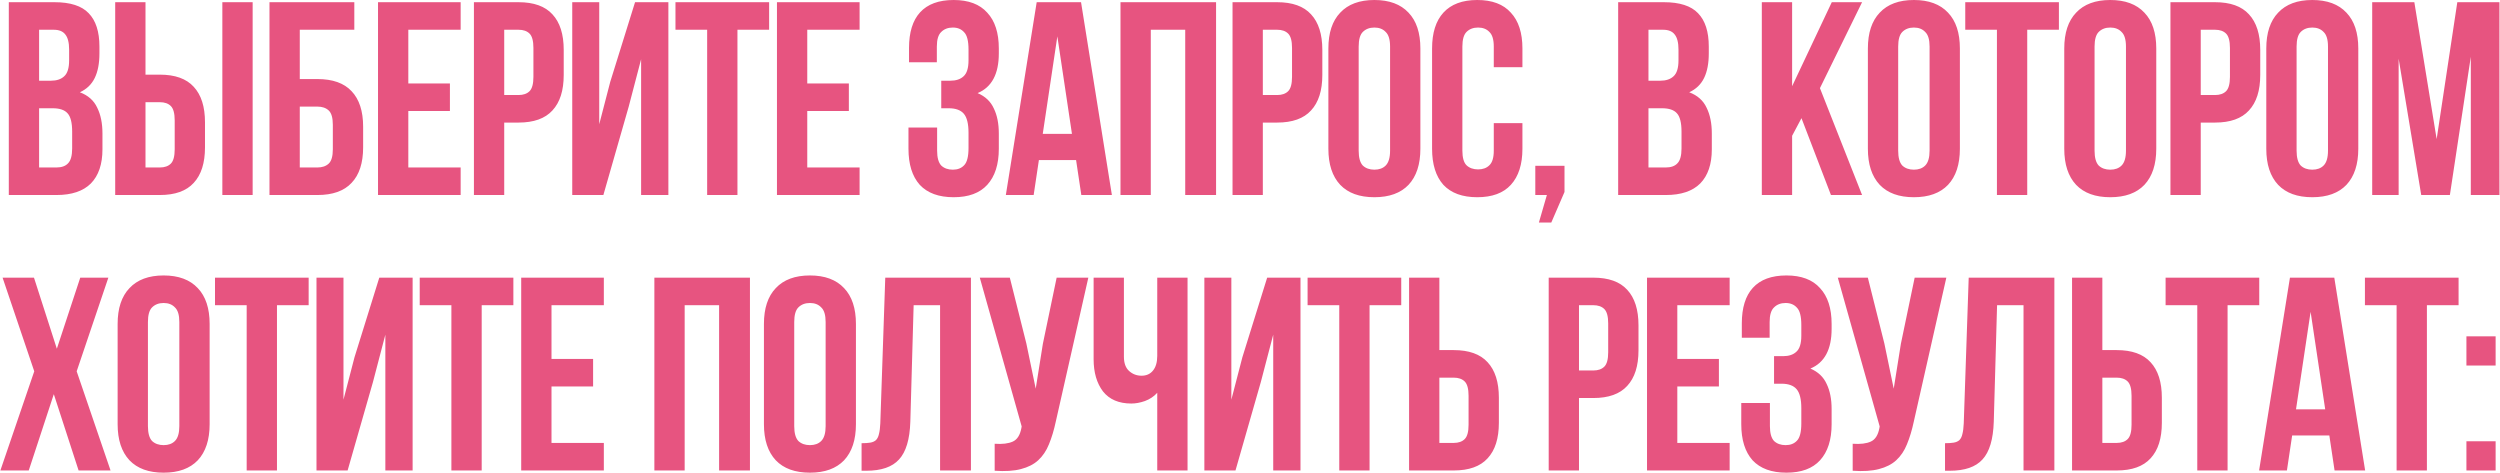 <?xml version="1.0" encoding="UTF-8"?> <svg xmlns="http://www.w3.org/2000/svg" width="4538" height="858" viewBox="0 0 4538 858" fill="none"> <path d="M98.982 4C127.649 4 148.316 10.667 160.982 24C173.982 37.333 180.482 57.5 180.482 84.5V97C180.482 115 177.649 129.833 171.982 141.5C166.316 153.167 157.316 161.833 144.982 167.5C159.982 173.167 170.482 182.5 176.482 195.5C182.816 208.167 185.982 223.833 185.982 242.5V271C185.982 298 178.982 318.667 164.982 333C150.982 347 130.149 354 102.482 354H15.982V4H98.982ZM70.982 196.5V304H102.482C111.816 304 118.816 301.5 123.482 296.5C128.482 291.5 130.982 282.5 130.982 269.5V239C130.982 222.667 128.149 211.5 122.482 205.5C117.149 199.5 108.149 196.5 95.482 196.5H70.982ZM70.982 54V146.5H92.482C102.816 146.5 110.816 143.833 116.482 138.5C122.482 133.167 125.482 123.5 125.482 109.5V90C125.482 77.333 123.149 68.167 118.482 62.5C114.149 56.833 107.149 54 97.482 54H70.982ZM209.107 354V4H264.107V135.5H290.107C317.774 135.5 338.274 142.833 351.607 157.5C365.274 172.167 372.107 193.667 372.107 222V267.5C372.107 295.833 365.274 317.333 351.607 332C338.274 346.667 317.774 354 290.107 354H209.107ZM290.107 304C298.774 304 305.441 301.667 310.107 297C314.774 292.333 317.107 283.667 317.107 271V218.5C317.107 205.833 314.774 197.167 310.107 192.5C305.441 187.833 298.774 185.5 290.107 185.5H264.107V304H290.107ZM403.607 354V4H458.607V354H403.607ZM489.158 354V4H643.158V54H544.158V143.5H576.158C603.825 143.5 624.492 150.833 638.158 165.5C652.158 180.167 659.158 201.667 659.158 230V267.5C659.158 295.833 652.158 317.333 638.158 332C624.492 346.667 603.825 354 576.158 354H489.158ZM576.158 304C584.825 304 591.658 301.667 596.658 297C601.658 292.333 604.158 283.667 604.158 271V226.5C604.158 213.833 601.658 205.167 596.658 200.5C591.658 195.833 584.825 193.5 576.158 193.5H544.158V304H576.158ZM741.178 151.5H816.678V201.5H741.178V304H836.178V354H686.178V4H836.178V54H741.178V151.5ZM941.26 4C968.926 4 989.426 11.333 1002.76 26C1016.43 40.667 1023.26 62.167 1023.26 90.5V136C1023.26 164.333 1016.43 185.833 1002.76 200.5C989.426 215.167 968.926 222.5 941.26 222.5H915.26V354H860.26V4H941.26ZM915.26 54V172.5H941.26C949.926 172.5 956.593 170.167 961.26 165.5C965.926 160.833 968.26 152.167 968.26 139.5V87C968.26 74.333 965.926 65.667 961.26 61C956.593 56.333 949.926 54 941.26 54H915.26ZM1095.24 354H1038.74V4H1087.74V225.5L1107.74 148.5L1152.74 4H1213.24V354H1163.74V107.5L1141.24 193.5L1095.24 354ZM1226.12 4H1396.12V54H1338.62V354H1283.62V54H1226.12V4ZM1465.34 151.5H1540.84V201.5H1465.34V304H1560.34V354H1410.34V4H1560.34V54H1465.34V151.5ZM1758.06 90C1758.06 74.333 1755.39 63.833 1750.06 58.5C1745.06 52.833 1738.22 50 1729.56 50C1720.89 50 1713.89 52.667 1708.56 58C1703.22 63 1700.56 71.833 1700.56 84.5V113H1650.06V87C1650.06 58.667 1656.72 37.167 1670.06 22.5C1683.72 7.5 1704.06 -2.14577e-06 1731.06 -2.14577e-06C1758.06 -2.14577e-06 1778.39 7.667 1792.06 23C1806.06 38 1813.06 59.667 1813.06 88V97C1813.06 134.333 1800.22 158.333 1774.56 169C1788.56 175 1798.39 184.333 1804.06 197C1810.06 209.333 1813.06 224.5 1813.06 242.5V270C1813.06 298.333 1806.06 320.167 1792.06 335.5C1778.39 350.5 1758.06 358 1731.06 358C1704.06 358 1683.56 350.5 1669.56 335.5C1655.89 320.167 1649.06 298.333 1649.06 270V231.5H1701.06V273.5C1701.06 286.167 1703.56 295.167 1708.56 300.5C1713.89 305.5 1720.89 308 1729.56 308C1738.22 308 1745.06 305.333 1750.06 300C1755.39 294.667 1758.06 284.167 1758.06 268.5V241C1758.06 224.667 1755.22 213.167 1749.56 206.5C1743.89 199.833 1734.72 196.5 1722.06 196.5H1708.56V146.5H1725.06C1735.39 146.5 1743.39 143.833 1749.06 138.5C1755.06 133.167 1758.06 123.5 1758.06 109.5V90ZM2018.3 354H1962.8L1953.3 290.5H1885.8L1876.3 354H1825.8L1881.8 4H1962.3L2018.3 354ZM1892.8 243H1945.8L1919.3 66L1892.8 243ZM2088.91 354H2033.91V4H2207.41V354H2151.41V54H2088.91V354ZM2318.29 4C2345.96 4 2366.46 11.333 2379.79 26C2393.46 40.667 2400.29 62.167 2400.29 90.5V136C2400.29 164.333 2393.46 185.833 2379.79 200.5C2366.46 215.167 2345.96 222.5 2318.29 222.5H2292.29V354H2237.29V4H2318.29ZM2292.29 54V172.5H2318.29C2326.96 172.5 2333.62 170.167 2338.29 165.5C2342.96 160.833 2345.29 152.167 2345.29 139.5V87C2345.29 74.333 2342.96 65.667 2338.29 61C2333.62 56.333 2326.96 54 2318.29 54H2292.29ZM2466.27 273.5C2466.27 286.167 2468.77 295.167 2473.77 300.5C2479.1 305.5 2486.1 308 2494.77 308C2503.43 308 2510.27 305.5 2515.27 300.5C2520.6 295.167 2523.27 286.167 2523.27 273.5V84.5C2523.27 71.833 2520.6 63 2515.27 58C2510.27 52.667 2503.43 50 2494.77 50C2486.1 50 2479.1 52.667 2473.77 58C2468.77 63 2466.27 71.833 2466.27 84.5V273.5ZM2411.27 88C2411.27 59.667 2418.43 38 2432.77 23C2447.1 7.667 2467.77 -2.14577e-06 2494.77 -2.14577e-06C2521.77 -2.14577e-06 2542.43 7.667 2556.77 23C2571.1 38 2578.27 59.667 2578.27 88V270C2578.27 298.333 2571.1 320.167 2556.77 335.5C2542.43 350.5 2521.77 358 2494.77 358C2467.77 358 2447.1 350.5 2432.77 335.5C2418.43 320.167 2411.27 298.333 2411.27 270V88ZM2763.51 223.5V270C2763.51 298.333 2756.51 320.167 2742.51 335.5C2728.84 350.5 2708.51 358 2681.51 358C2654.51 358 2634.01 350.5 2620.01 335.5C2606.34 320.167 2599.51 298.333 2599.51 270V88C2599.51 59.667 2606.34 38 2620.01 23C2634.01 7.667 2654.51 -2.14577e-06 2681.51 -2.14577e-06C2708.51 -2.14577e-06 2728.84 7.667 2742.51 23C2756.51 38 2763.51 59.667 2763.51 88V122H2711.51V84.5C2711.51 71.833 2708.84 63 2703.51 58C2698.51 52.667 2691.68 50 2683.01 50C2674.34 50 2667.34 52.667 2662.01 58C2657.01 63 2654.51 71.833 2654.51 84.5V273.5C2654.51 286.167 2657.01 295 2662.01 300C2667.34 305 2674.34 307.5 2683.01 307.5C2691.68 307.5 2698.51 305 2703.51 300C2708.84 295 2711.51 286.167 2711.51 273.5V223.5H2763.51ZM2786.88 354V301H2839.88V348.5L2815.88 404H2793.38L2807.88 354H2786.88ZM3020.29 4C3048.96 4 3069.62 10.667 3082.29 24C3095.29 37.333 3101.79 57.5 3101.79 84.5V97C3101.79 115 3098.96 129.833 3093.29 141.5C3087.62 153.167 3078.62 161.833 3066.29 167.5C3081.29 173.167 3091.79 182.5 3097.79 195.5C3104.12 208.167 3107.29 223.833 3107.29 242.5V271C3107.29 298 3100.29 318.667 3086.29 333C3072.29 347 3051.46 354 3023.79 354H2937.29V4H3020.29ZM2992.29 196.5V304H3023.79C3033.12 304 3040.12 301.5 3044.79 296.5C3049.79 291.5 3052.29 282.5 3052.29 269.5V239C3052.29 222.667 3049.46 211.5 3043.79 205.5C3038.46 199.5 3029.46 196.5 3016.79 196.5H2992.29ZM2992.29 54V146.5H3013.79C3024.12 146.5 3032.12 143.833 3037.79 138.5C3043.79 133.167 3046.79 123.5 3046.79 109.5V90C3046.79 77.333 3044.46 68.167 3039.79 62.5C3035.46 56.833 3028.46 54 3018.79 54H2992.29ZM3270.05 214.5L3253.05 246.5V354H3198.05V4H3253.05V156.5L3325.05 4H3380.05L3303.55 160L3380.05 354H3323.55L3270.05 214.5ZM3445.58 273.5C3445.58 286.167 3448.08 295.167 3453.08 300.5C3458.42 305.5 3465.42 308 3474.08 308C3482.75 308 3489.58 305.5 3494.58 300.5C3499.92 295.167 3502.58 286.167 3502.58 273.5V84.5C3502.58 71.833 3499.92 63 3494.58 58C3489.58 52.667 3482.75 50 3474.08 50C3465.42 50 3458.42 52.667 3453.08 58C3448.08 63 3445.58 71.833 3445.58 84.5V273.5ZM3390.58 88C3390.58 59.667 3397.75 38 3412.08 23C3426.42 7.667 3447.08 -2.14577e-06 3474.08 -2.14577e-06C3501.08 -2.14577e-06 3521.75 7.667 3536.08 23C3550.42 38 3557.58 59.667 3557.58 88V270C3557.58 298.333 3550.42 320.167 3536.08 335.5C3521.75 350.5 3501.08 358 3474.08 358C3447.08 358 3426.42 350.5 3412.08 335.5C3397.75 320.167 3390.58 298.333 3390.58 270V88ZM3567.33 4H3737.33V54H3679.83V354H3624.83V54H3567.33V4ZM3802.05 273.5C3802.05 286.167 3804.55 295.167 3809.55 300.5C3814.88 305.5 3821.88 308 3830.55 308C3839.22 308 3846.05 305.5 3851.05 300.5C3856.38 295.167 3859.05 286.167 3859.05 273.5V84.5C3859.05 71.833 3856.38 63 3851.05 58C3846.05 52.667 3839.22 50 3830.55 50C3821.88 50 3814.88 52.667 3809.55 58C3804.55 63 3802.05 71.833 3802.05 84.5V273.5ZM3747.05 88C3747.05 59.667 3754.22 38 3768.55 23C3782.88 7.667 3803.55 -2.14577e-06 3830.55 -2.14577e-06C3857.55 -2.14577e-06 3878.22 7.667 3892.55 23C3906.88 38 3914.05 59.667 3914.05 88V270C3914.05 298.333 3906.88 320.167 3892.55 335.5C3878.22 350.5 3857.55 358 3830.55 358C3803.55 358 3782.88 350.5 3768.55 335.5C3754.22 320.167 3747.05 298.333 3747.05 270V88ZM4020.79 4C4048.46 4 4068.96 11.333 4082.29 26C4095.96 40.667 4102.79 62.167 4102.79 90.5V136C4102.79 164.333 4095.96 185.833 4082.29 200.5C4068.96 215.167 4048.46 222.5 4020.79 222.5H3994.79V354H3939.79V4H4020.79ZM3994.79 54V172.5H4020.79C4029.46 172.5 4036.12 170.167 4040.79 165.5C4045.46 160.833 4047.79 152.167 4047.79 139.5V87C4047.79 74.333 4045.46 65.667 4040.79 61C4036.12 56.333 4029.46 54 4020.79 54H3994.79ZM4168.77 273.5C4168.77 286.167 4171.27 295.167 4176.27 300.5C4181.6 305.5 4188.6 308 4197.27 308C4205.93 308 4212.77 305.5 4217.77 300.5C4223.1 295.167 4225.77 286.167 4225.77 273.5V84.5C4225.77 71.833 4223.1 63 4217.77 58C4212.77 52.667 4205.93 50 4197.27 50C4188.6 50 4181.6 52.667 4176.27 58C4171.27 63 4168.77 71.833 4168.77 84.5V273.5ZM4113.77 88C4113.77 59.667 4120.93 38 4135.27 23C4149.6 7.667 4170.27 -2.14577e-06 4197.27 -2.14577e-06C4224.27 -2.14577e-06 4244.93 7.667 4259.27 23C4273.6 38 4280.77 59.667 4280.77 88V270C4280.77 298.333 4273.6 320.167 4259.27 335.5C4244.93 350.5 4224.27 358 4197.27 358C4170.27 358 4149.6 350.5 4135.27 335.5C4120.93 320.167 4113.77 298.333 4113.77 270V88ZM4423.01 252.5L4460.51 4H4537.01V354H4485.01V103L4447.01 354H4395.01L4354.01 106.5V354H4306.01V4H4382.51L4423.01 252.5ZM196.68 504L139.18 674L200.68 854H142.68L97.68 715.5L52.18 854H0.68L62.18 674L4.68 504H61.68L103.18 633L145.68 504H196.68ZM268.523 773.5C268.523 786.167 271.023 795.167 276.023 800.5C281.357 805.5 288.357 808 297.023 808C305.69 808 312.523 805.5 317.523 800.5C322.857 795.167 325.523 786.167 325.523 773.5V584.5C325.523 571.833 322.857 563 317.523 558C312.523 552.667 305.69 550 297.023 550C288.357 550 281.357 552.667 276.023 558C271.023 563 268.523 571.833 268.523 584.5V773.5ZM213.523 588C213.523 559.667 220.69 538 235.023 523C249.357 507.667 270.023 500 297.023 500C324.023 500 344.69 507.667 359.023 523C373.357 538 380.523 559.667 380.523 588V770C380.523 798.333 373.357 820.167 359.023 835.5C344.69 850.5 324.023 858 297.023 858C270.023 858 249.357 850.5 235.023 835.5C220.69 820.167 213.523 798.333 213.523 770V588ZM390.266 504H560.266V554H502.766V854H447.766V554H390.266V504ZM630.988 854H574.488V504H623.488V725.5L643.488 648.5L688.488 504H748.988V854H699.488V607.5L676.988 693.5L630.988 854ZM761.867 504H931.867V554H874.367V854H819.367V554H761.867V504ZM1001.09 651.5H1076.59V701.5H1001.09V804H1096.09V854H946.09V504H1096.09V554H1001.09V651.5ZM1242.81 854H1187.81V504H1361.31V854H1305.31V554H1242.81V854ZM1441.69 773.5C1441.69 786.167 1444.19 795.167 1449.19 800.5C1454.52 805.5 1461.52 808 1470.19 808C1478.85 808 1485.69 805.5 1490.69 800.5C1496.02 795.167 1498.69 786.167 1498.69 773.5V584.5C1498.69 571.833 1496.02 563 1490.69 558C1485.69 552.667 1478.85 550 1470.19 550C1461.52 550 1454.52 552.667 1449.19 558C1444.19 563 1441.69 571.833 1441.69 584.5V773.5ZM1386.69 588C1386.69 559.667 1393.85 538 1408.19 523C1422.52 507.667 1443.19 500 1470.19 500C1497.19 500 1517.85 507.667 1532.19 523C1546.52 538 1553.69 559.667 1553.69 588V770C1553.69 798.333 1546.52 820.167 1532.19 835.5C1517.85 850.5 1497.19 858 1470.19 858C1443.19 858 1422.52 850.5 1408.19 835.5C1393.85 820.167 1386.69 798.333 1386.69 770V588ZM1563.93 804.5C1570.26 804.5 1575.43 804.167 1579.43 803.5C1583.76 802.833 1587.26 801.333 1589.93 799C1592.6 796.333 1594.43 792.667 1595.43 788C1596.76 783 1597.6 776.5 1597.93 768.5L1606.93 504H1762.43V854H1706.43V554H1658.43L1652.43 765.5C1651.43 797.5 1644.6 820.333 1631.93 834C1619.6 847.667 1599.76 854.5 1572.43 854.5H1563.93V804.5ZM1916.53 765C1913.19 780.667 1909.03 794.5 1904.03 806.5C1899.36 818.167 1892.86 827.833 1884.53 835.5C1876.53 842.833 1866.03 848.167 1853.03 851.5C1840.36 854.833 1824.53 855.833 1805.53 854.5V805.5C1819.53 806.5 1830.53 805.167 1838.53 801.5C1846.53 797.833 1851.69 789.667 1854.03 777L1854.53 774L1778.53 504H1833.03L1863.03 623.5L1880.03 705.5L1893.03 624L1918.03 504H1975.53L1916.53 765ZM2155.63 504V854H2100.63V713C2094.63 719.667 2087.13 724.667 2078.13 728C2069.46 731 2061.3 732.5 2053.63 732.5C2030.96 732.5 2013.8 725.167 2002.13 710.5C1990.8 695.5 1985.13 676 1985.13 652V504H2040.13V647.5C2040.13 659.167 2043.3 667.833 2049.63 673.5C2055.96 679.167 2063.46 682 2072.13 682C2080.8 682 2087.63 679 2092.63 673C2097.96 666.667 2100.63 657.667 2100.63 646V504H2155.63ZM2242.65 854H2186.15V504H2235.15V725.5L2255.15 648.5L2300.15 504H2360.65V854H2311.15V607.5L2288.65 693.5L2242.65 854ZM2373.53 504H2543.53V554H2486.03V854H2431.03V554H2373.53V504ZM2557.75 854V504H2612.75V635.5H2638.75C2666.42 635.5 2686.92 642.833 2700.25 657.5C2713.92 672.167 2720.75 693.667 2720.75 722V767.5C2720.75 795.833 2713.92 817.333 2700.25 832C2686.92 846.667 2666.42 854 2638.75 854H2557.75ZM2638.75 804C2647.42 804 2654.08 801.667 2658.75 797C2663.42 792.333 2665.75 783.667 2665.75 771V718.5C2665.75 705.833 2663.42 697.167 2658.75 692.5C2654.08 687.833 2647.42 685.5 2638.75 685.5H2612.75V804H2638.75ZM2892.19 504C2919.85 504 2940.35 511.333 2953.69 526C2967.35 540.667 2974.19 562.167 2974.19 590.5V636C2974.19 664.333 2967.35 685.833 2953.69 700.5C2940.35 715.167 2919.85 722.5 2892.19 722.5H2866.19V854H2811.19V504H2892.19ZM2866.19 554V672.5H2892.19C2900.85 672.5 2907.52 670.167 2912.19 665.5C2916.85 660.833 2919.19 652.167 2919.19 639.5V587C2919.19 574.333 2916.85 565.667 2912.19 561C2907.52 556.333 2900.85 554 2892.19 554H2866.19ZM3044.66 651.5H3120.16V701.5H3044.66V804H3139.66V854H2989.66V504H3139.66V554H3044.66V651.5ZM3269.75 590C3269.75 574.333 3267.08 563.833 3261.75 558.5C3256.75 552.833 3249.91 550 3241.25 550C3232.58 550 3225.58 552.667 3220.25 558C3214.91 563 3212.25 571.833 3212.25 584.5V613H3161.75V587C3161.75 558.667 3168.41 537.167 3181.75 522.5C3195.41 507.5 3215.75 500 3242.75 500C3269.75 500 3290.08 507.667 3303.75 523C3317.75 538 3324.75 559.667 3324.75 588V597C3324.75 634.333 3311.91 658.333 3286.25 669C3300.25 675 3310.08 684.333 3315.75 697C3321.75 709.333 3324.75 724.5 3324.75 742.5V770C3324.75 798.333 3317.75 820.167 3303.75 835.5C3290.08 850.5 3269.75 858 3242.75 858C3215.75 858 3195.25 850.5 3181.25 835.5C3167.58 820.167 3160.75 798.333 3160.75 770V731.5H3212.75V773.5C3212.75 786.167 3215.25 795.167 3220.25 800.5C3225.58 805.5 3232.58 808 3241.25 808C3249.91 808 3256.75 805.333 3261.75 800C3267.08 794.667 3269.75 784.167 3269.75 768.5V741C3269.75 724.667 3266.91 713.167 3261.25 706.5C3255.58 699.833 3246.41 696.5 3233.75 696.5H3220.25V646.5H3236.75C3247.08 646.5 3255.08 643.833 3260.75 638.5C3266.75 633.167 3269.75 623.5 3269.75 609.5V590ZM3473.99 765C3470.65 780.667 3466.49 794.5 3461.49 806.5C3456.82 818.167 3450.32 827.833 3441.99 835.5C3433.99 842.833 3423.49 848.167 3410.49 851.5C3397.82 854.833 3381.99 855.833 3362.99 854.5V805.5C3376.99 806.5 3387.99 805.167 3395.99 801.5C3403.99 797.833 3409.15 789.667 3411.49 777L3411.99 774L3335.99 504H3390.49L3420.49 623.5L3437.49 705.5L3450.49 624L3475.49 504H3532.99L3473.99 765ZM3530.59 804.5C3536.92 804.5 3542.09 804.167 3546.09 803.5C3550.42 802.833 3553.92 801.333 3556.59 799C3559.26 796.333 3561.09 792.667 3562.09 788C3563.42 783 3564.26 776.5 3564.59 768.5L3573.59 504H3729.09V854H3673.09V554H3625.09L3619.09 765.5C3618.09 797.5 3611.26 820.333 3598.59 834C3586.26 847.667 3566.42 854.5 3539.09 854.5H3530.59V804.5ZM3761.19 854V504H3816.19V635.5H3842.19C3869.85 635.5 3890.35 642.833 3903.69 657.5C3917.35 672.167 3924.19 693.667 3924.19 722V767.5C3924.19 795.833 3917.35 817.333 3903.69 832C3890.35 846.667 3869.85 854 3842.19 854H3761.19ZM3842.19 804C3850.85 804 3857.52 801.667 3862.19 797C3866.85 792.333 3869.19 783.667 3869.19 771V718.5C3869.19 705.833 3866.85 697.167 3862.19 692.5C3857.52 687.833 3850.85 685.5 3842.19 685.5H3816.19V804H3842.19ZM3930.99 504H4100.99V554H4043.49V854H3988.49V554H3930.99V504ZM4293.21 854H4237.71L4228.21 790.5H4160.71L4151.21 854H4100.71L4156.71 504H4237.21L4293.21 854ZM4167.71 743H4220.71L4194.21 566L4167.71 743ZM4292.82 504H4462.82V554H4405.32V854H4350.32V554H4292.82V504ZM4530.05 801V854H4477.05V801H4530.05ZM4530.05 610.5V663.5H4477.05V610.5H4530.05Z" fill="#E75480"></path> </svg> 